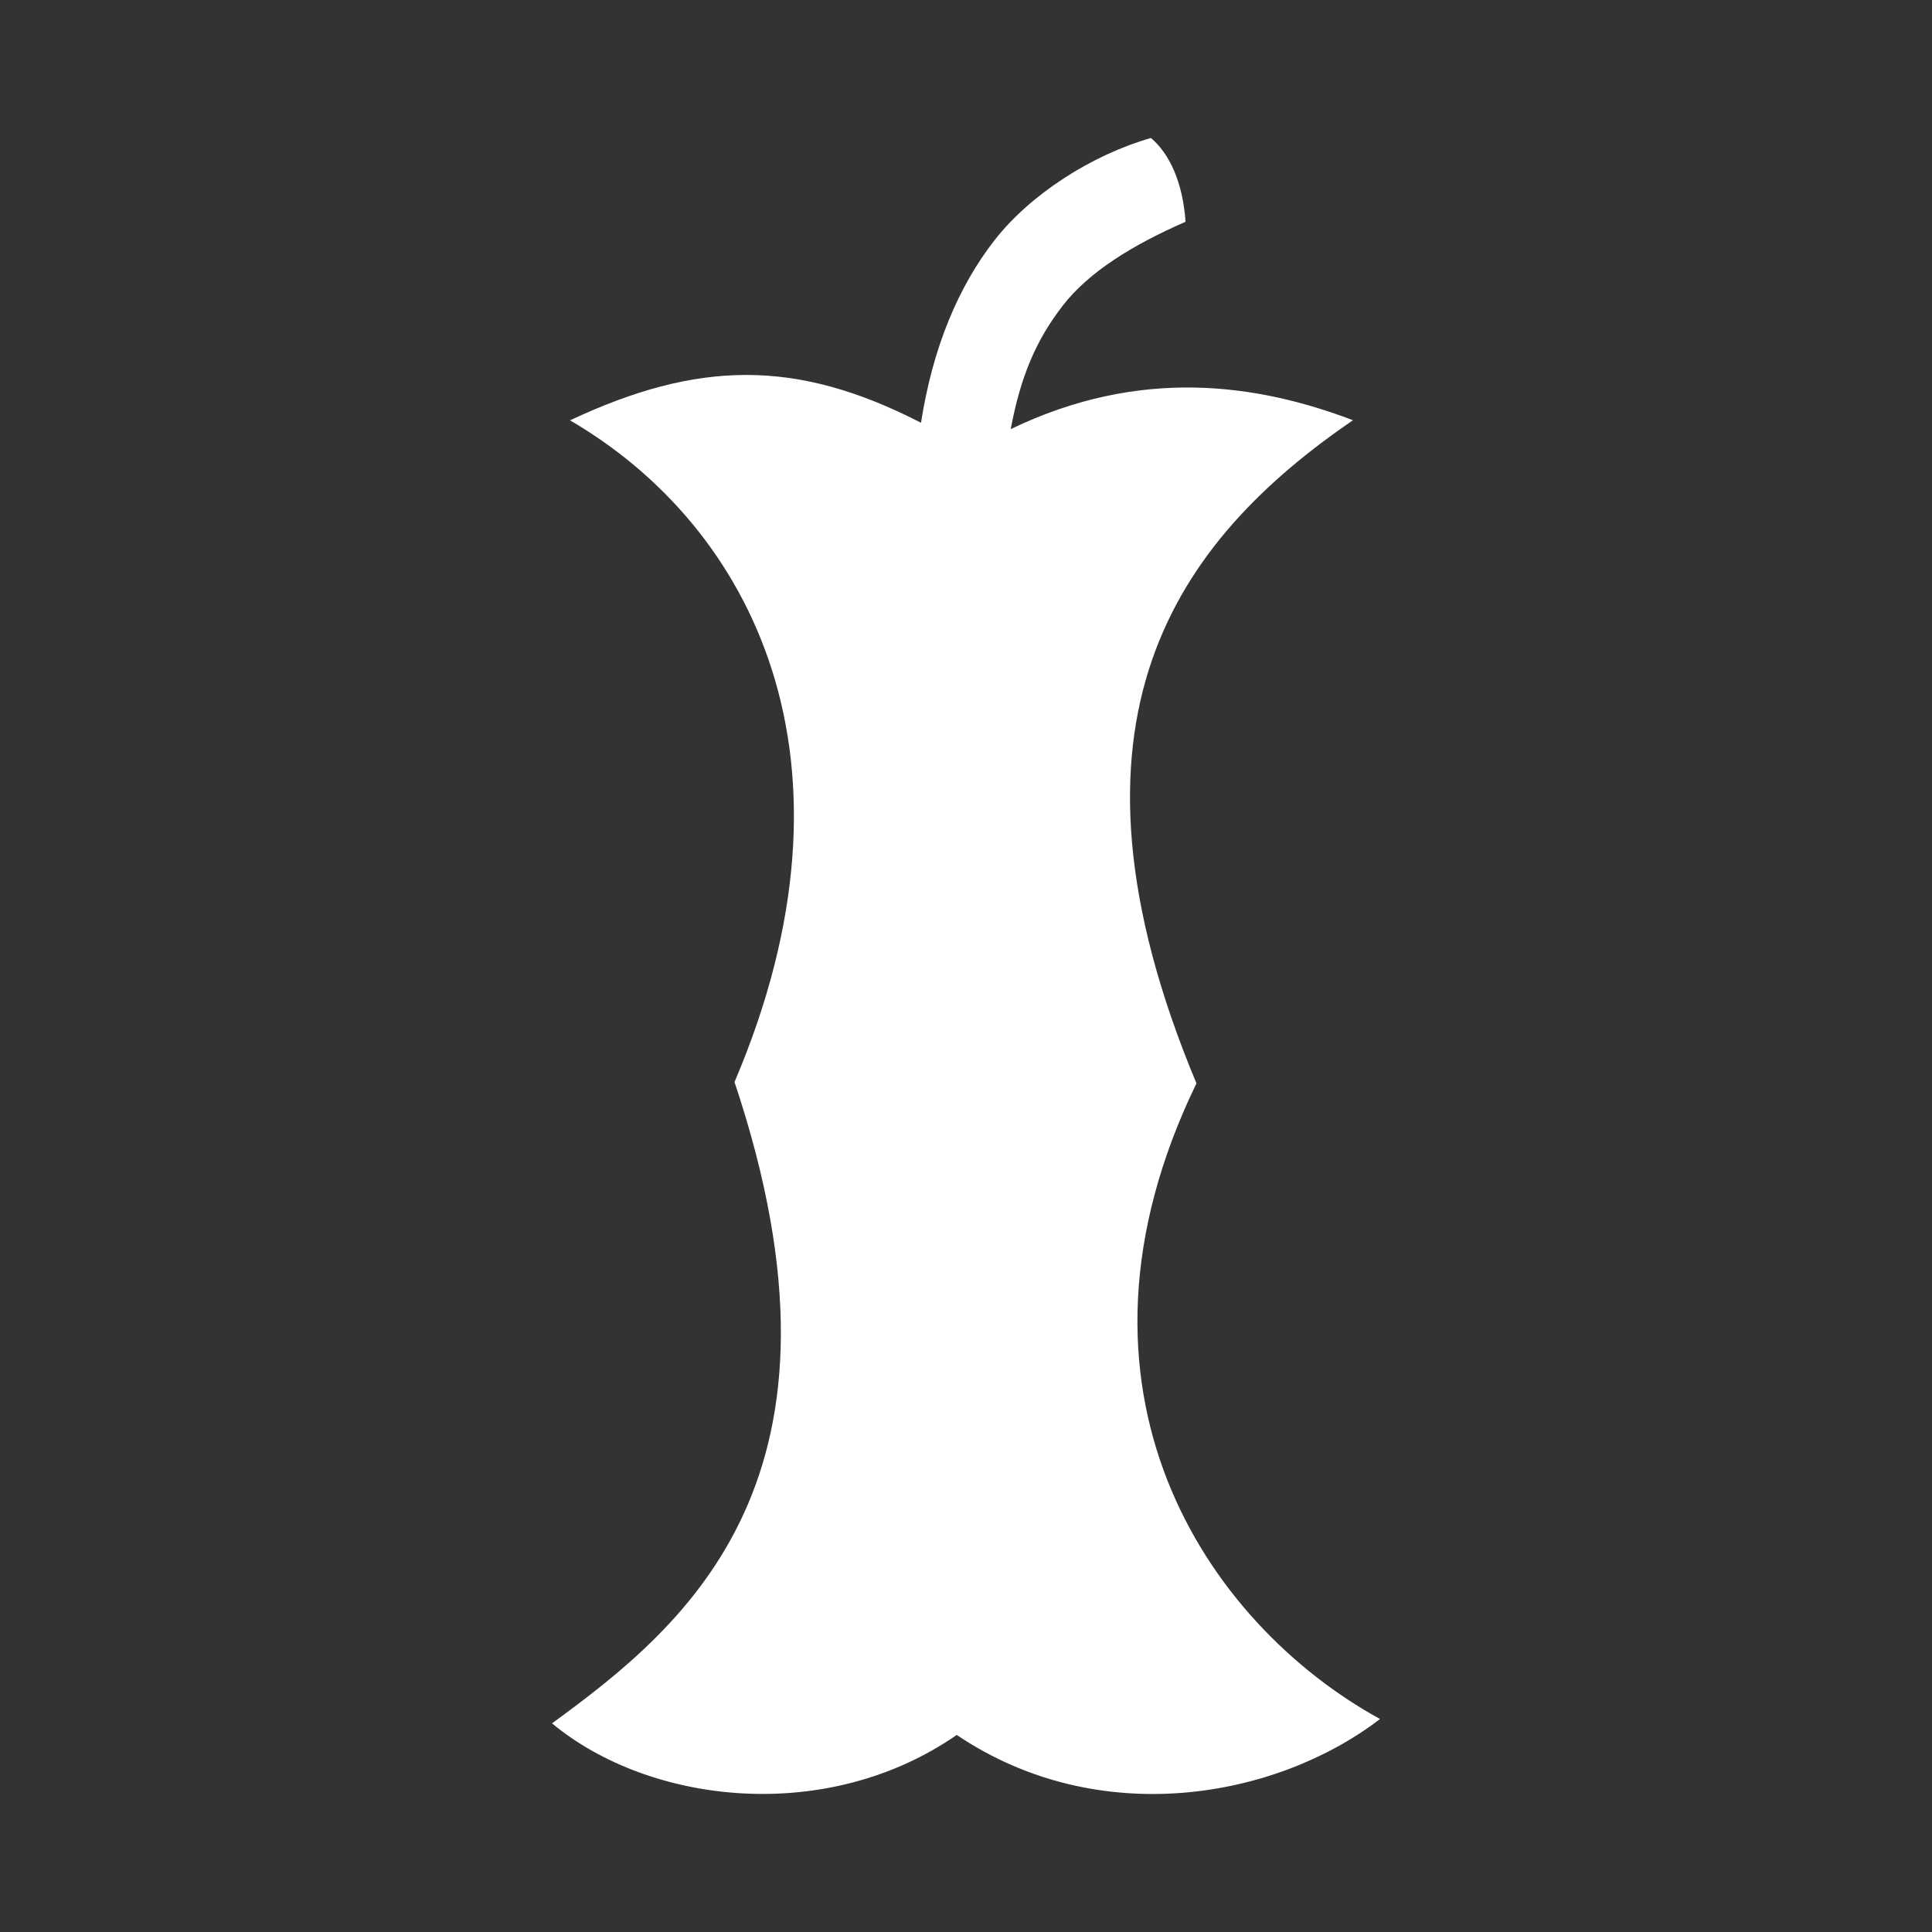<svg width="28" height="28" viewBox="0 0 28 28" fill="none" xmlns="http://www.w3.org/2000/svg">
<rect x="0" y="0" width="28" height="28" fill="#333333" stroke="none"/>
<path d="M14.413 3.482C13.893 4.149 13.519 5.028 13.348 6.127C11.536 5.194 10.11 5.224 8.261 6.092C10.907 7.633 12.631 11.021 10.645 15.682C12.559 21.398 9.975 23.538 8 24.976C9.422 26.155 11.984 26.448 13.866 25.144C15.931 26.536 18.501 26.064 20 24.913C17.49 23.535 15.183 20.145 17.34 15.701C15.136 10.428 17.065 7.833 19.608 6.09C18.212 5.559 16.522 5.316 14.648 6.219C14.794 5.441 15.022 4.921 15.402 4.43C15.781 3.939 16.42 3.547 17.182 3.214C17.141 2.634 16.946 2.224 16.68 2C15.826 2.244 14.934 2.814 14.413 3.482Z" fill="white"/>
</svg>
